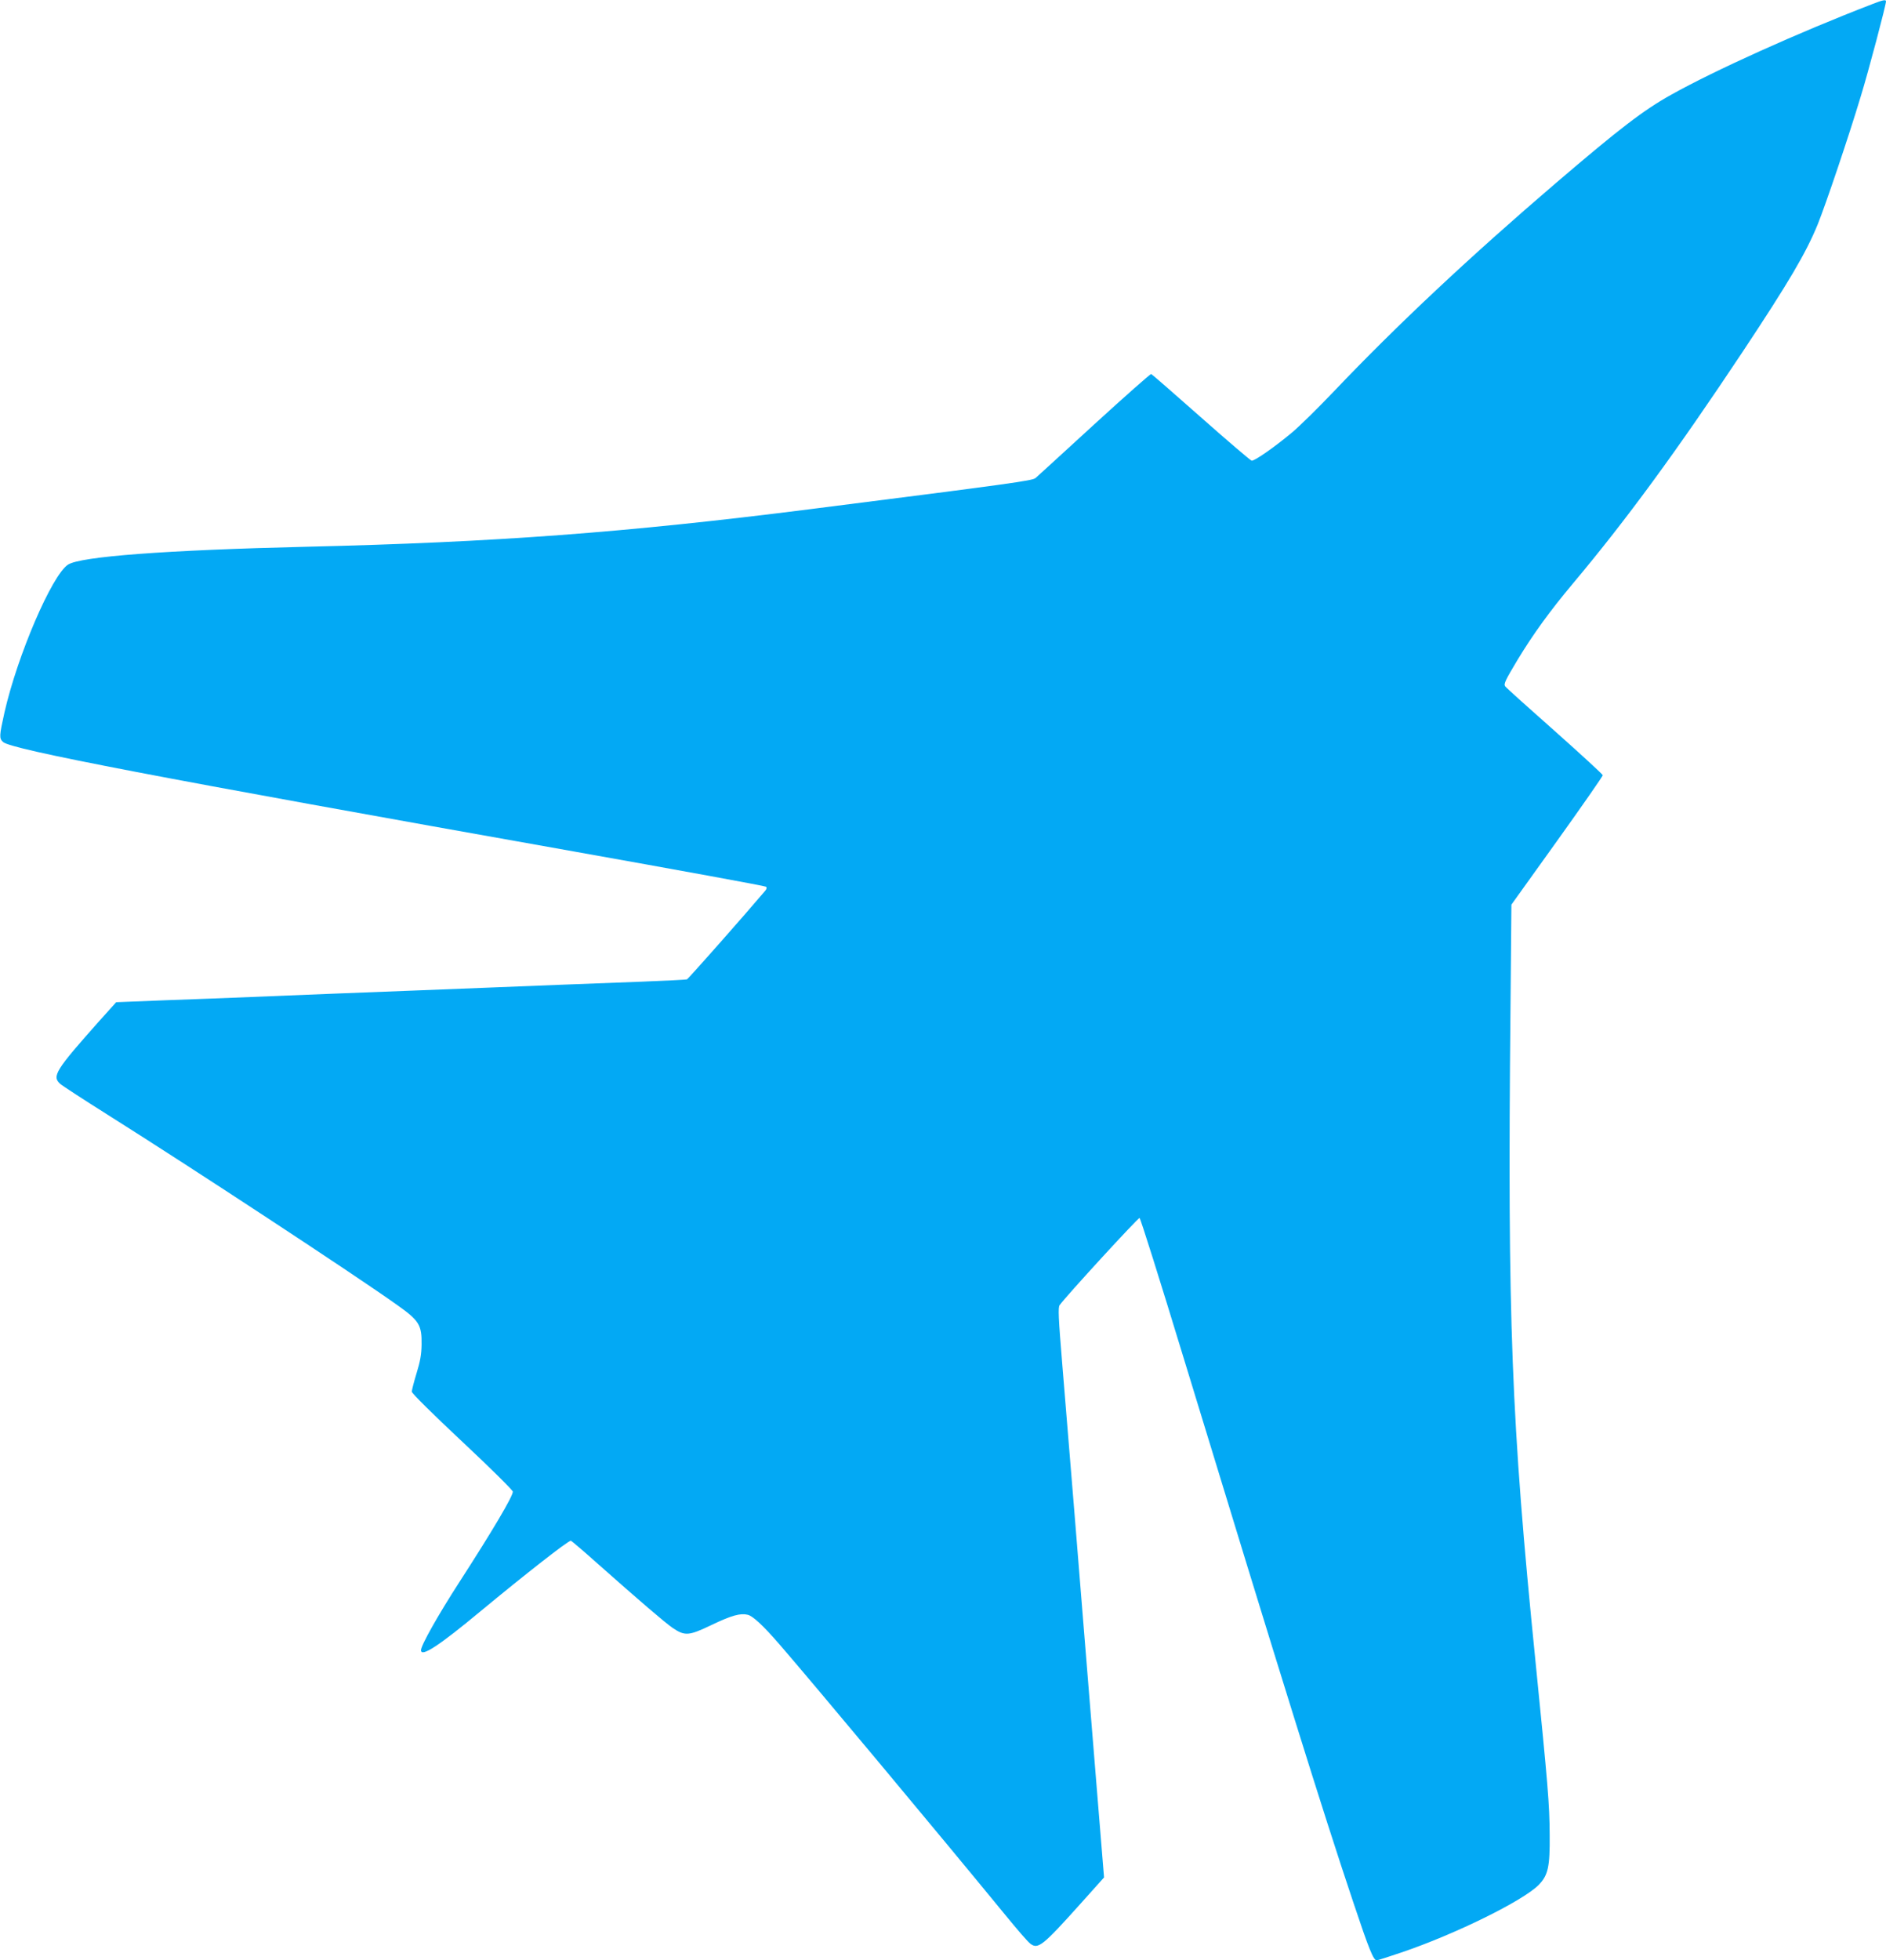 <?xml version="1.0" standalone="no"?>
<!DOCTYPE svg PUBLIC "-//W3C//DTD SVG 20010904//EN"
 "http://www.w3.org/TR/2001/REC-SVG-20010904/DTD/svg10.dtd">
<svg version="1.0" xmlns="http://www.w3.org/2000/svg"
 width="1232pt" height="1280pt" viewBox="0 0 1232 1280"
 preserveAspectRatio="xMidYMid meet">
<g transform="translate(0,1280) scale(0.1,-0.1)"
fill="#03a9f4" stroke="none">
<path d="M12230 12773 c-488 -188 -1030 -433 -1314 -592 -181 -101 -337 -221
-751 -575 -562 -481 -1041 -930 -1450 -1360 -105 -110 -228 -231 -275 -270
-116 -97 -247 -188 -264 -184 -8 2 -157 129 -331 283 -174 154 -320 281 -325
283 -4 2 -172 -146 -372 -329 -199 -183 -372 -340 -383 -350 -20 -18 -152 -36
-1475 -204 -1207 -153 -2057 -216 -3285 -245 -926 -22 -1480 -64 -1561 -117
-105 -69 -330 -592 -415 -966 -34 -153 -35 -168 -9 -192 54 -49 1011 -232
3730 -715 685 -122 1249 -225 1254 -230 6 -6 4 -16 -6 -27 -144 -170 -502
-575 -511 -578 -7 -2 -140 -9 -297 -15 -157 -6 -393 -15 -525 -20 -132 -5
-359 -14 -505 -20 -146 -6 -375 -15 -510 -20 -135 -5 -366 -14 -515 -20 -148
-6 -371 -15 -495 -20 -124 -5 -373 -15 -553 -21 l-328 -13 -108 -120 c-289
-325 -313 -363 -258 -413 12 -11 153 -103 312 -203 556 -350 1616 -1046 1892
-1243 141 -100 159 -129 157 -257 -1 -65 -9 -109 -33 -187 -17 -56 -31 -110
-31 -120 0 -11 138 -147 330 -327 184 -172 330 -317 330 -326 0 -31 -132 -254
-349 -590 -139 -215 -251 -414 -251 -445 0 -48 117 28 390 255 291 241 571
460 589 460 3 0 83 -68 176 -151 272 -241 436 -382 488 -418 81 -55 106 -53
256 19 130 62 187 78 236 66 34 -9 98 -68 205 -191 221 -255 1039 -1235 1477
-1769 76 -93 149 -178 164 -188 50 -38 81 -13 326 260 l155 173 -21 257 c-12
141 -43 534 -71 872 -27 338 -73 894 -100 1235 -28 341 -64 785 -81 988 -25
303 -28 371 -17 385 42 59 513 572 522 569 6 -2 133 -406 283 -898 648 -2123
908 -2959 1114 -3573 103 -308 131 -376 152 -376 7 0 79 23 161 51 352 119
798 339 898 442 61 63 73 118 71 327 -1 200 -11 317 -93 1135 -158 1567 -183
2226 -163 4254 l6 684 299 417 c164 229 298 422 298 428 0 5 -141 135 -312
287 -172 152 -319 284 -326 294 -10 15 1 39 81 172 101 167 211 319 362 499
350 417 676 862 1110 1515 301 454 412 642 489 830 52 129 202 572 281 835 51
166 165 597 165 621 0 13 -18 10 -90 -18z"/>
</g>
</svg>
